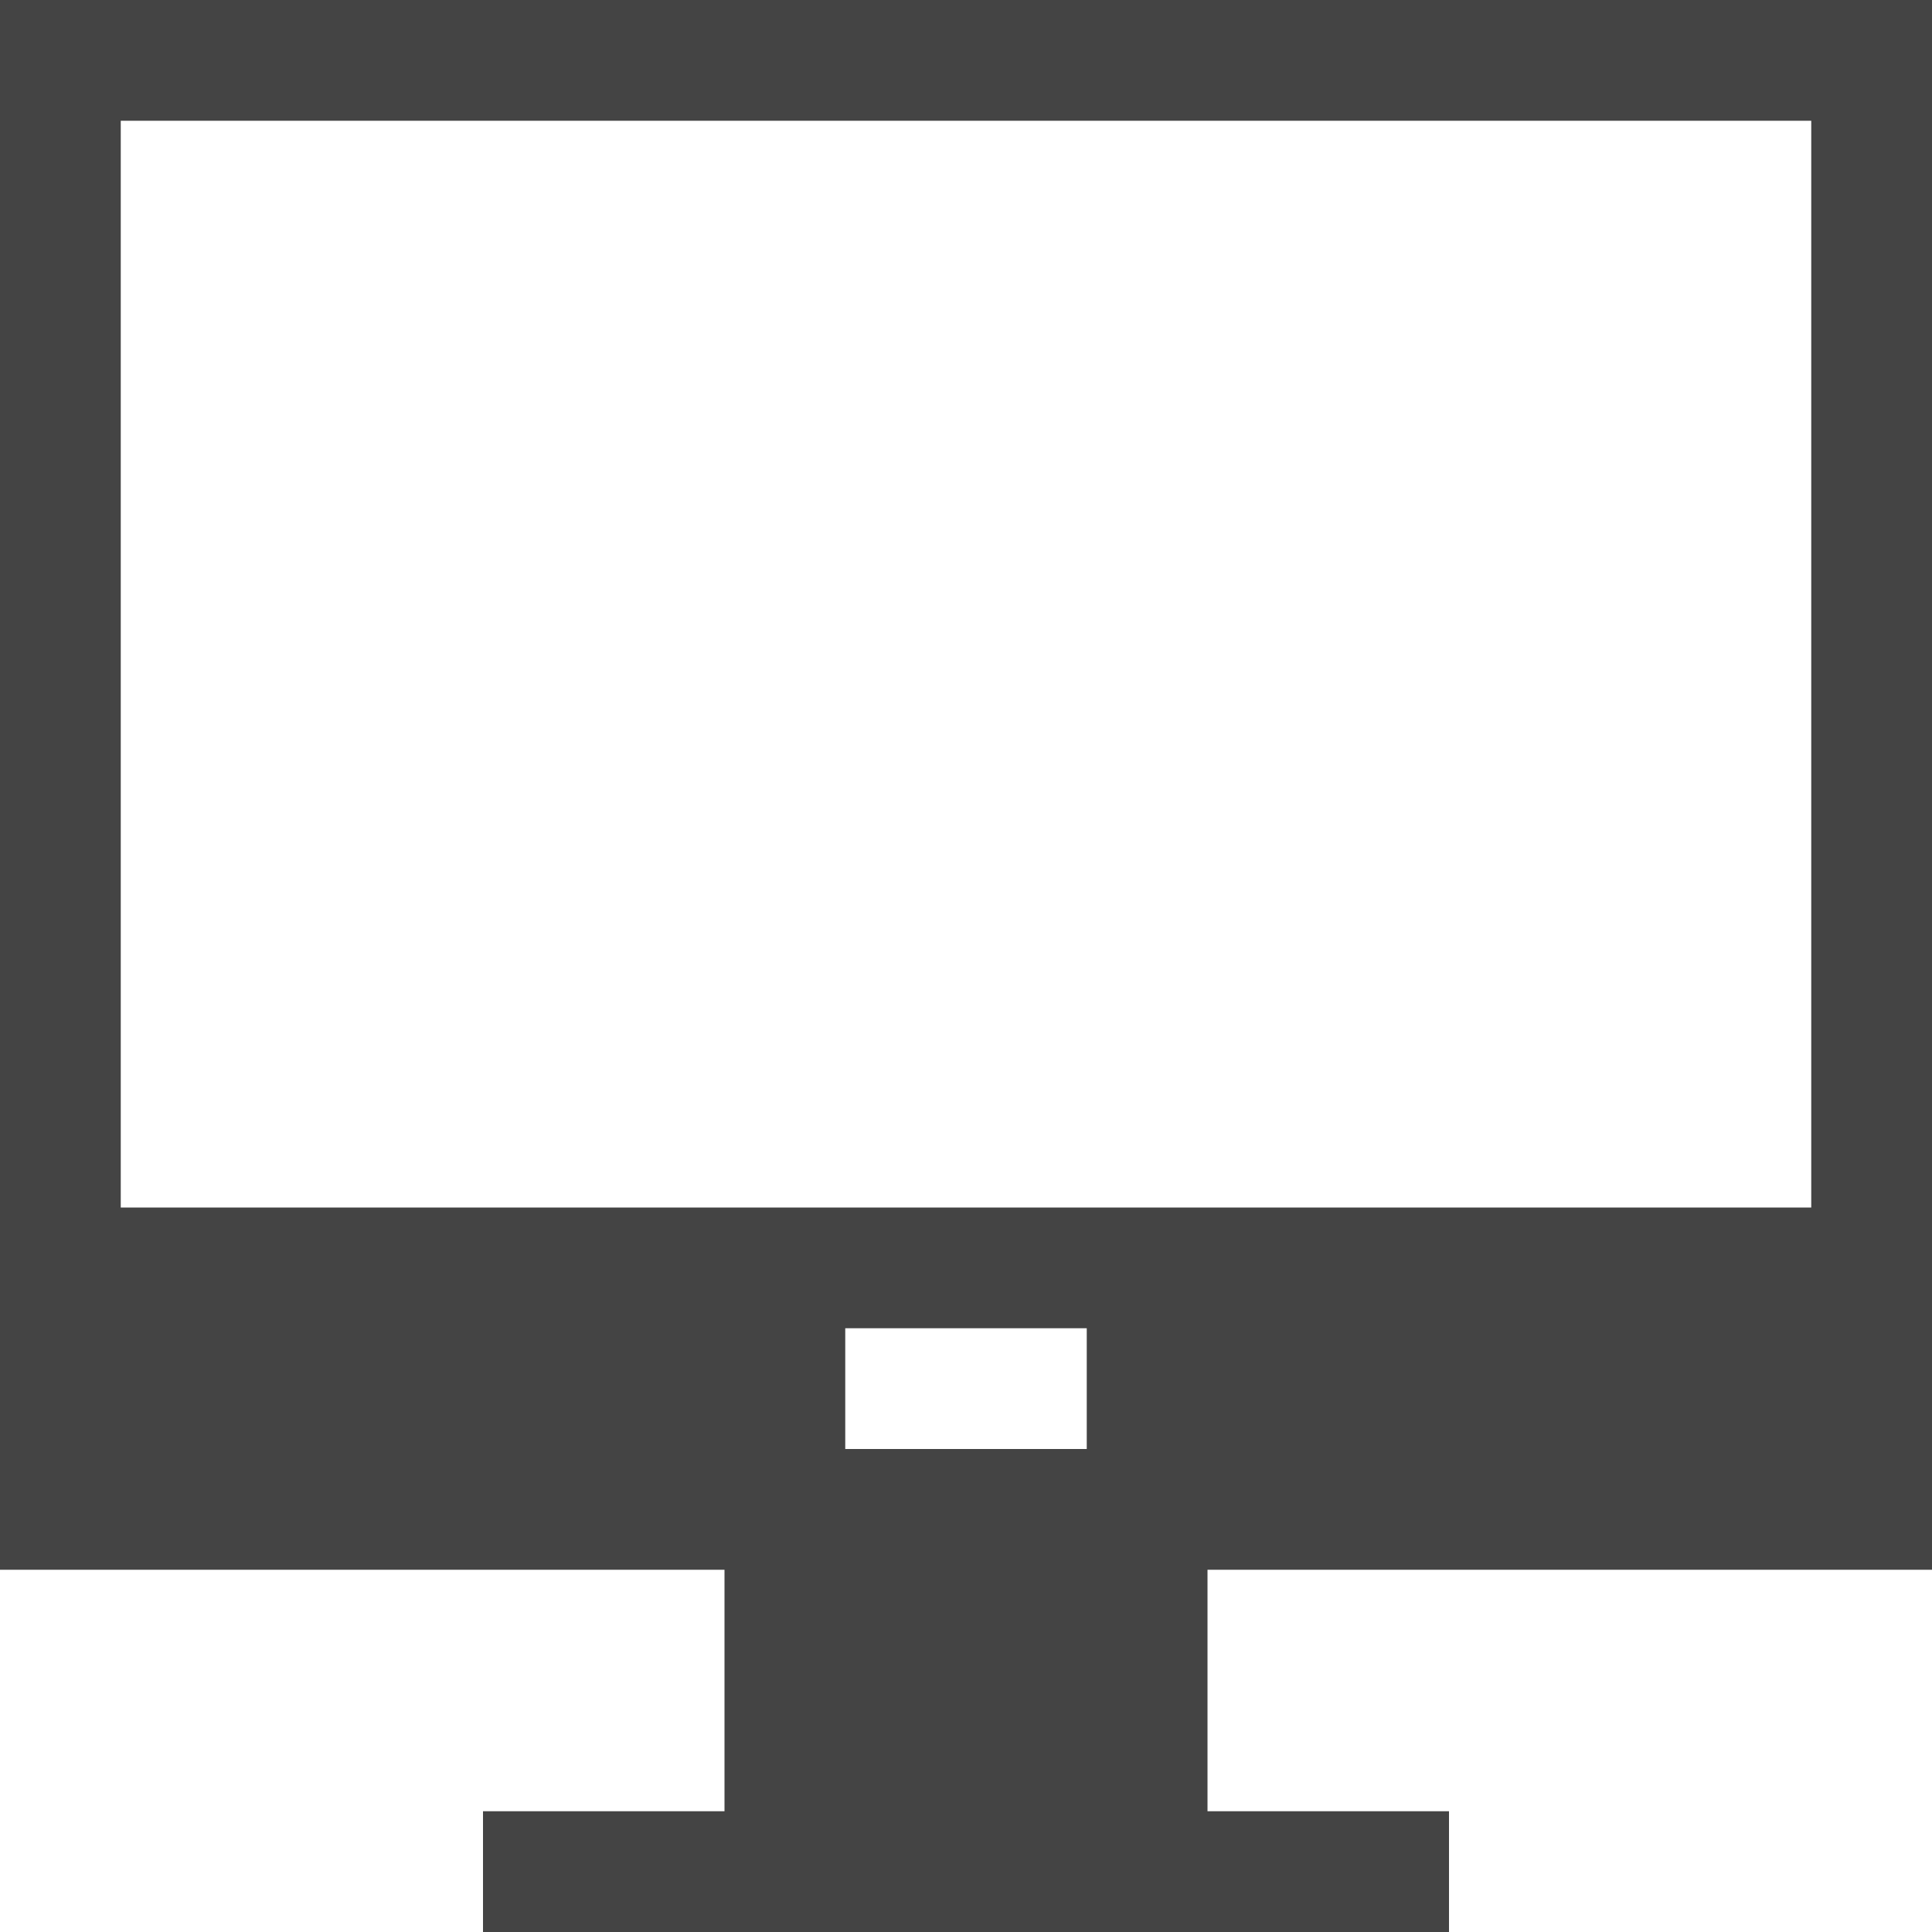 <?xml version="1.0" encoding="utf-8"?>

<!DOCTYPE svg PUBLIC "-//W3C//DTD SVG 1.1//EN" "http://www.w3.org/Graphics/SVG/1.1/DTD/svg11.dtd">

<svg width="800px" height="800px" viewBox="0 0 16 16" version="1.1" xmlns="http://www.w3.org/2000/svg" xmlns:xlink="http://www.w3.org/1999/xlink">
<path fill="#444" d="M16 0h-16v13h6v2h-2v1h8v-1h-2v-2h6v-13zM9 12h-2v-1h2v1zM15 10h-14v-8.9c0-0.1 0-0.1 0-0.1h14c0 0 0 0 0 0.1v8.9z"></path>
</svg>